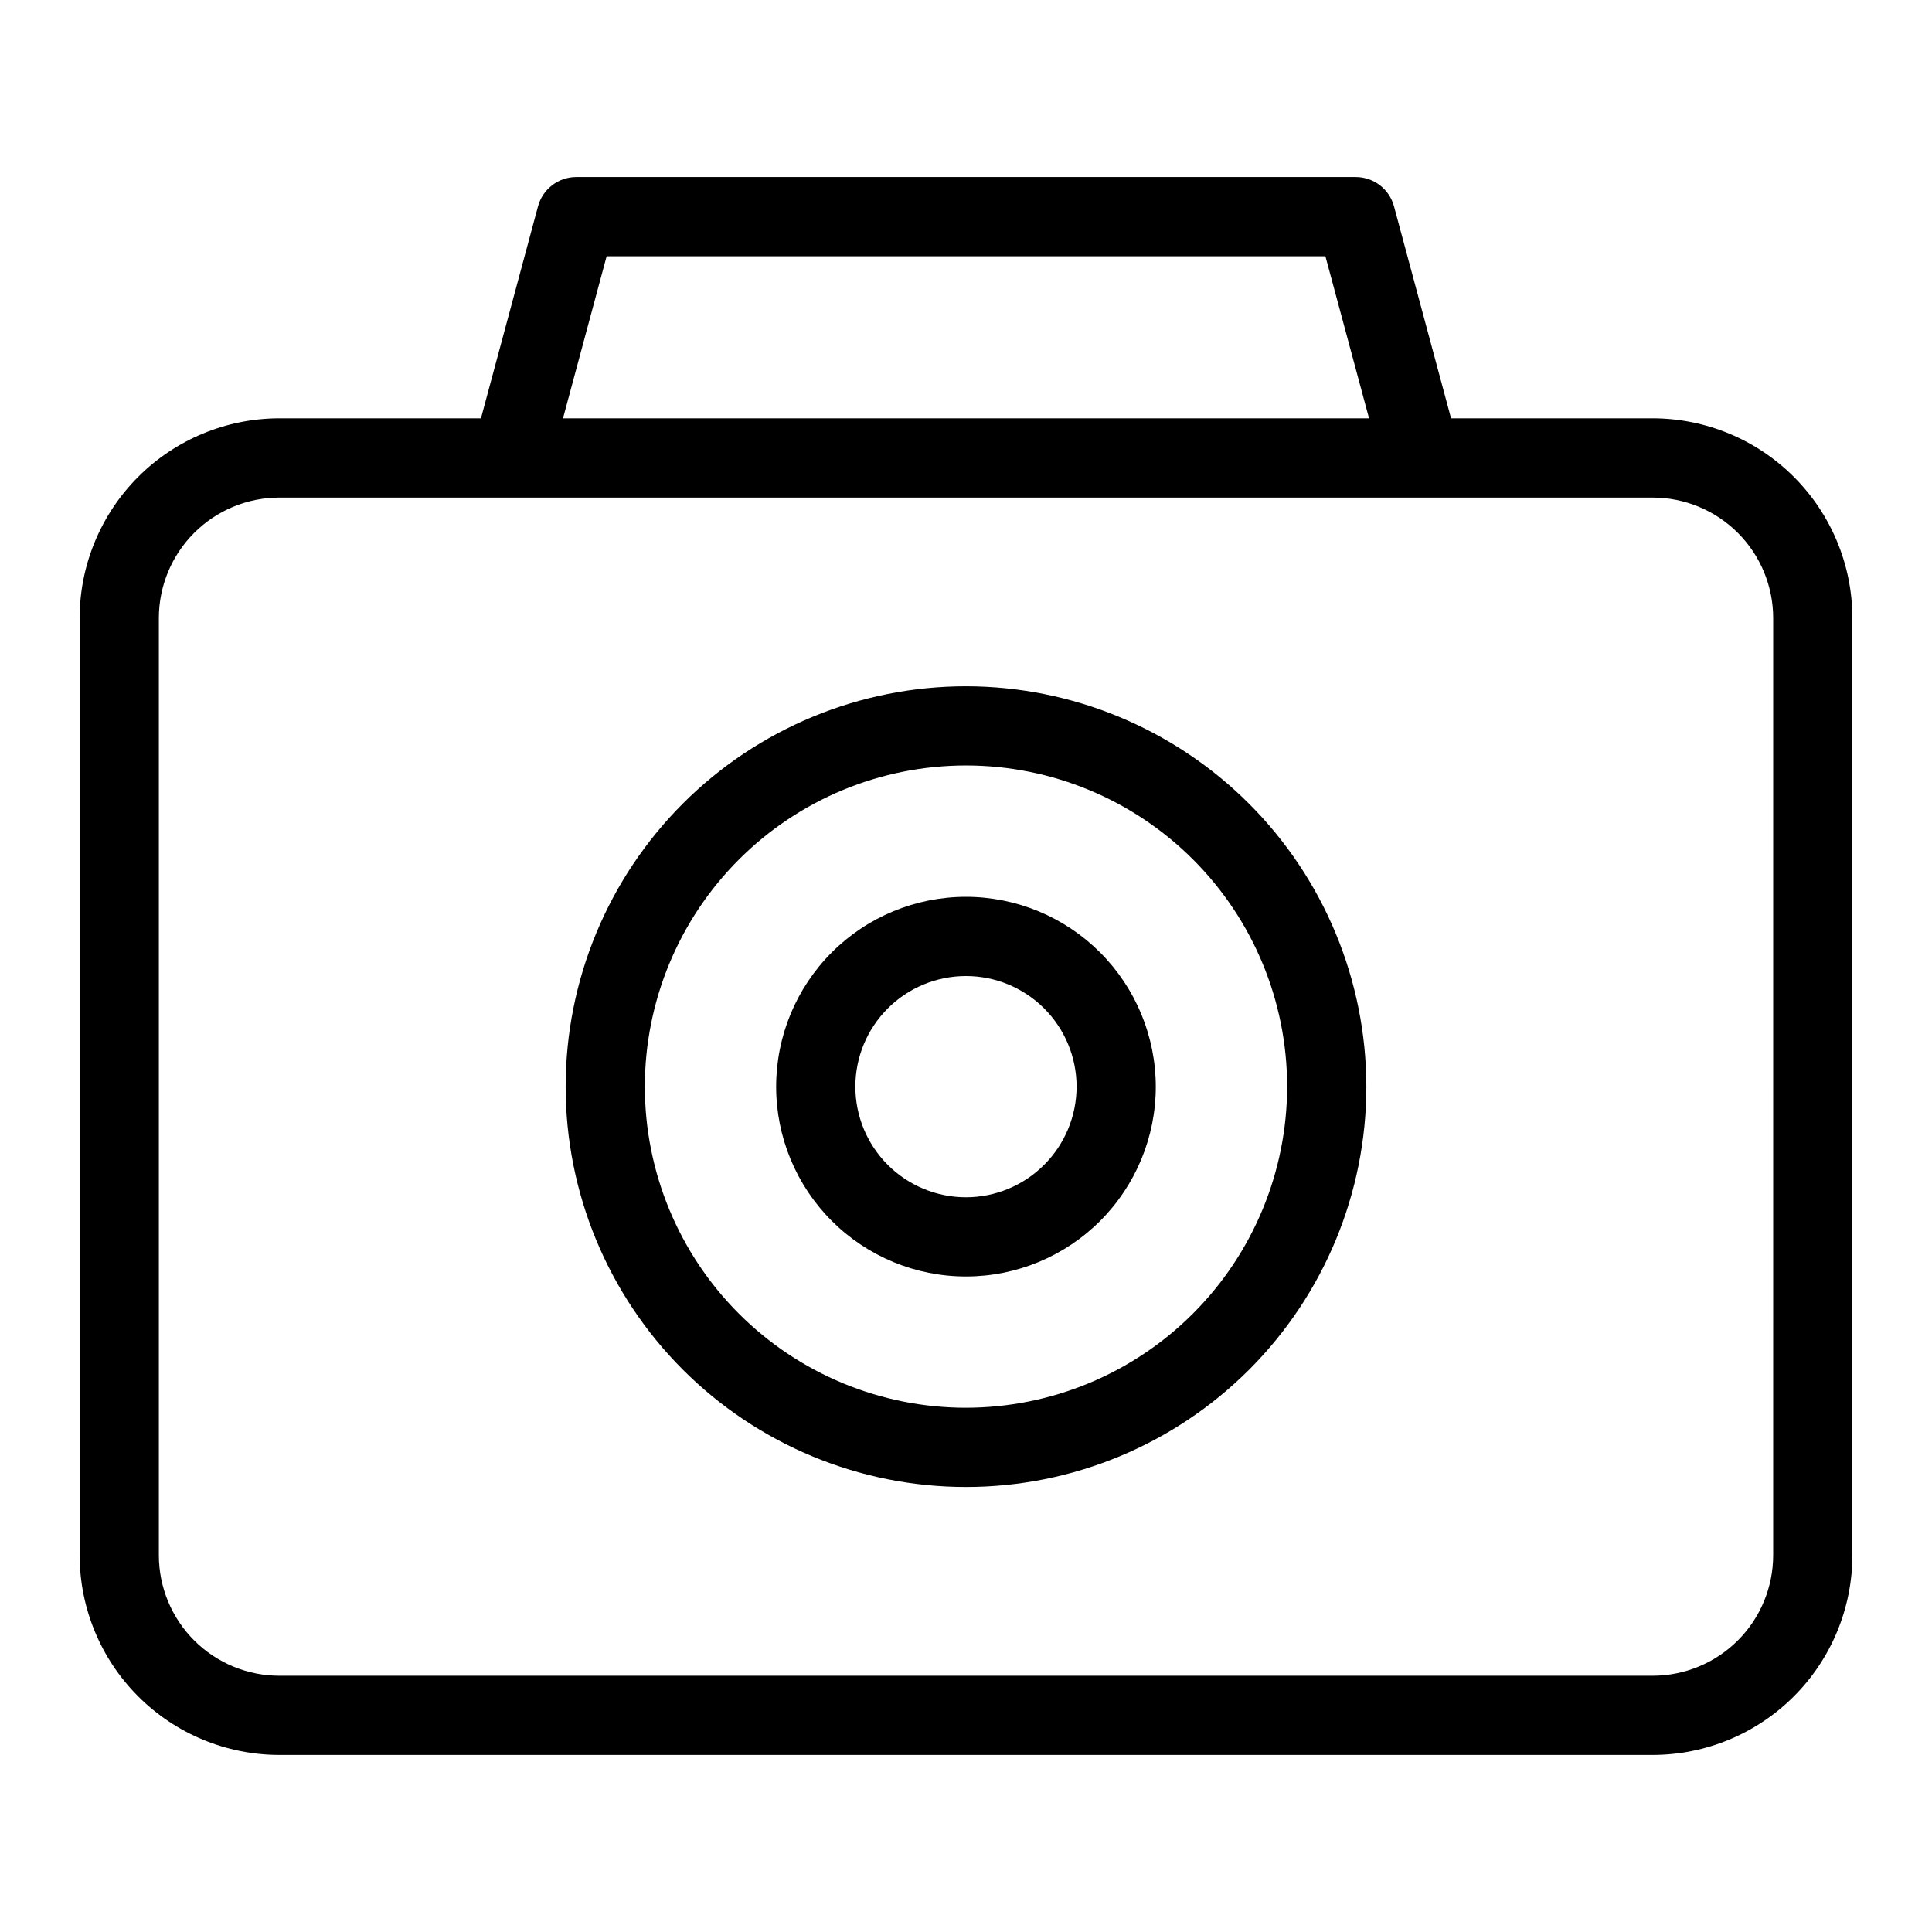 <?xml version="1.0" encoding="UTF-8"?>
<!-- Uploaded to: SVG Repo, www.svgrepo.com, Generator: SVG Repo Mixer Tools -->
<svg fill="#000000" width="800px" height="800px" version="1.1" viewBox="144 144 512 512" xmlns="http://www.w3.org/2000/svg">
 <g>
  <path d="m581.99 254.86h-53.445l-15.117-56.172c-1.234-4.582-5.391-7.769-10.137-7.769h-206.58c-4.746 0-8.902 3.188-10.137 7.769l-15.117 56.172h-53.445c-14.027 0.016-27.477 5.598-37.395 15.516-9.918 9.922-15.5 23.371-15.516 37.398v248.38c0.016 14.031 5.594 27.48 15.516 37.402 9.918 9.922 23.367 15.504 37.395 15.52h363.98c14.027-0.016 27.477-5.598 37.398-15.52 9.918-9.922 15.496-23.371 15.512-37.402v-248.38c-0.016-14.027-5.594-27.477-15.516-37.398-9.918-9.918-23.367-15.5-37.395-15.516zm-277.23-42.949h190.49l11.562 42.949h-213.61zm309.15 344.25c-0.008 8.465-3.371 16.582-9.355 22.566s-14.098 9.355-22.562 9.363h-363.98c-8.461-0.008-16.578-3.379-22.562-9.363-5.981-5.984-9.348-14.102-9.355-22.566v-248.38c0.008-8.461 3.375-16.578 9.359-22.562 5.984-5.984 14.098-9.352 22.559-9.359h363.98c8.461 0.008 16.578 3.375 22.559 9.359 5.984 5.984 9.352 14.102 9.359 22.562z"/>
  <path d="m400 325.87c-28.141 0-55.125 11.176-75.023 31.074-19.898 19.898-31.074 46.883-31.074 75.023 0 28.137 11.176 55.125 31.074 75.023 19.898 19.895 46.883 31.074 75.023 31.074 28.137 0 55.125-11.18 75.02-31.074 19.898-19.898 31.078-46.887 31.078-75.023-0.031-28.129-11.219-55.098-31.109-74.988s-46.859-31.078-74.988-31.109zm0 191.2c-22.574 0-44.219-8.965-60.18-24.926-15.961-15.961-24.93-37.609-24.93-60.18s8.969-44.219 24.93-60.18c15.961-15.961 37.605-24.926 60.18-24.926 22.57 0 44.219 8.965 60.176 24.926 15.961 15.961 24.93 37.609 24.93 60.18-0.027 22.562-9.004 44.195-24.957 60.148-15.953 15.957-37.586 24.93-60.148 24.957z"/>
  <path d="m400 381.67c-13.344-0.004-26.141 5.293-35.574 14.727-9.438 9.434-14.738 22.23-14.738 35.57-0.004 13.344 5.297 26.141 14.73 35.574 9.434 9.438 22.23 14.738 35.57 14.738 13.344 0 26.141-5.301 35.574-14.734 9.434-9.438 14.734-22.23 14.734-35.574-0.016-13.336-5.32-26.121-14.75-35.551-9.426-9.434-22.211-14.738-35.547-14.75zm0 79.617c-7.777 0-15.234-3.086-20.73-8.582-5.5-5.496-8.59-12.953-8.59-20.727-0.004-7.773 3.082-15.23 8.582-20.73 5.496-5.496 12.949-8.586 20.727-8.586 7.773-0.004 15.23 3.086 20.727 8.582 5.5 5.496 8.586 12.953 8.59 20.727-0.008 7.769-3.098 15.219-8.594 20.715-5.492 5.496-12.941 8.59-20.711 8.602z"/>
 </g>
</svg>